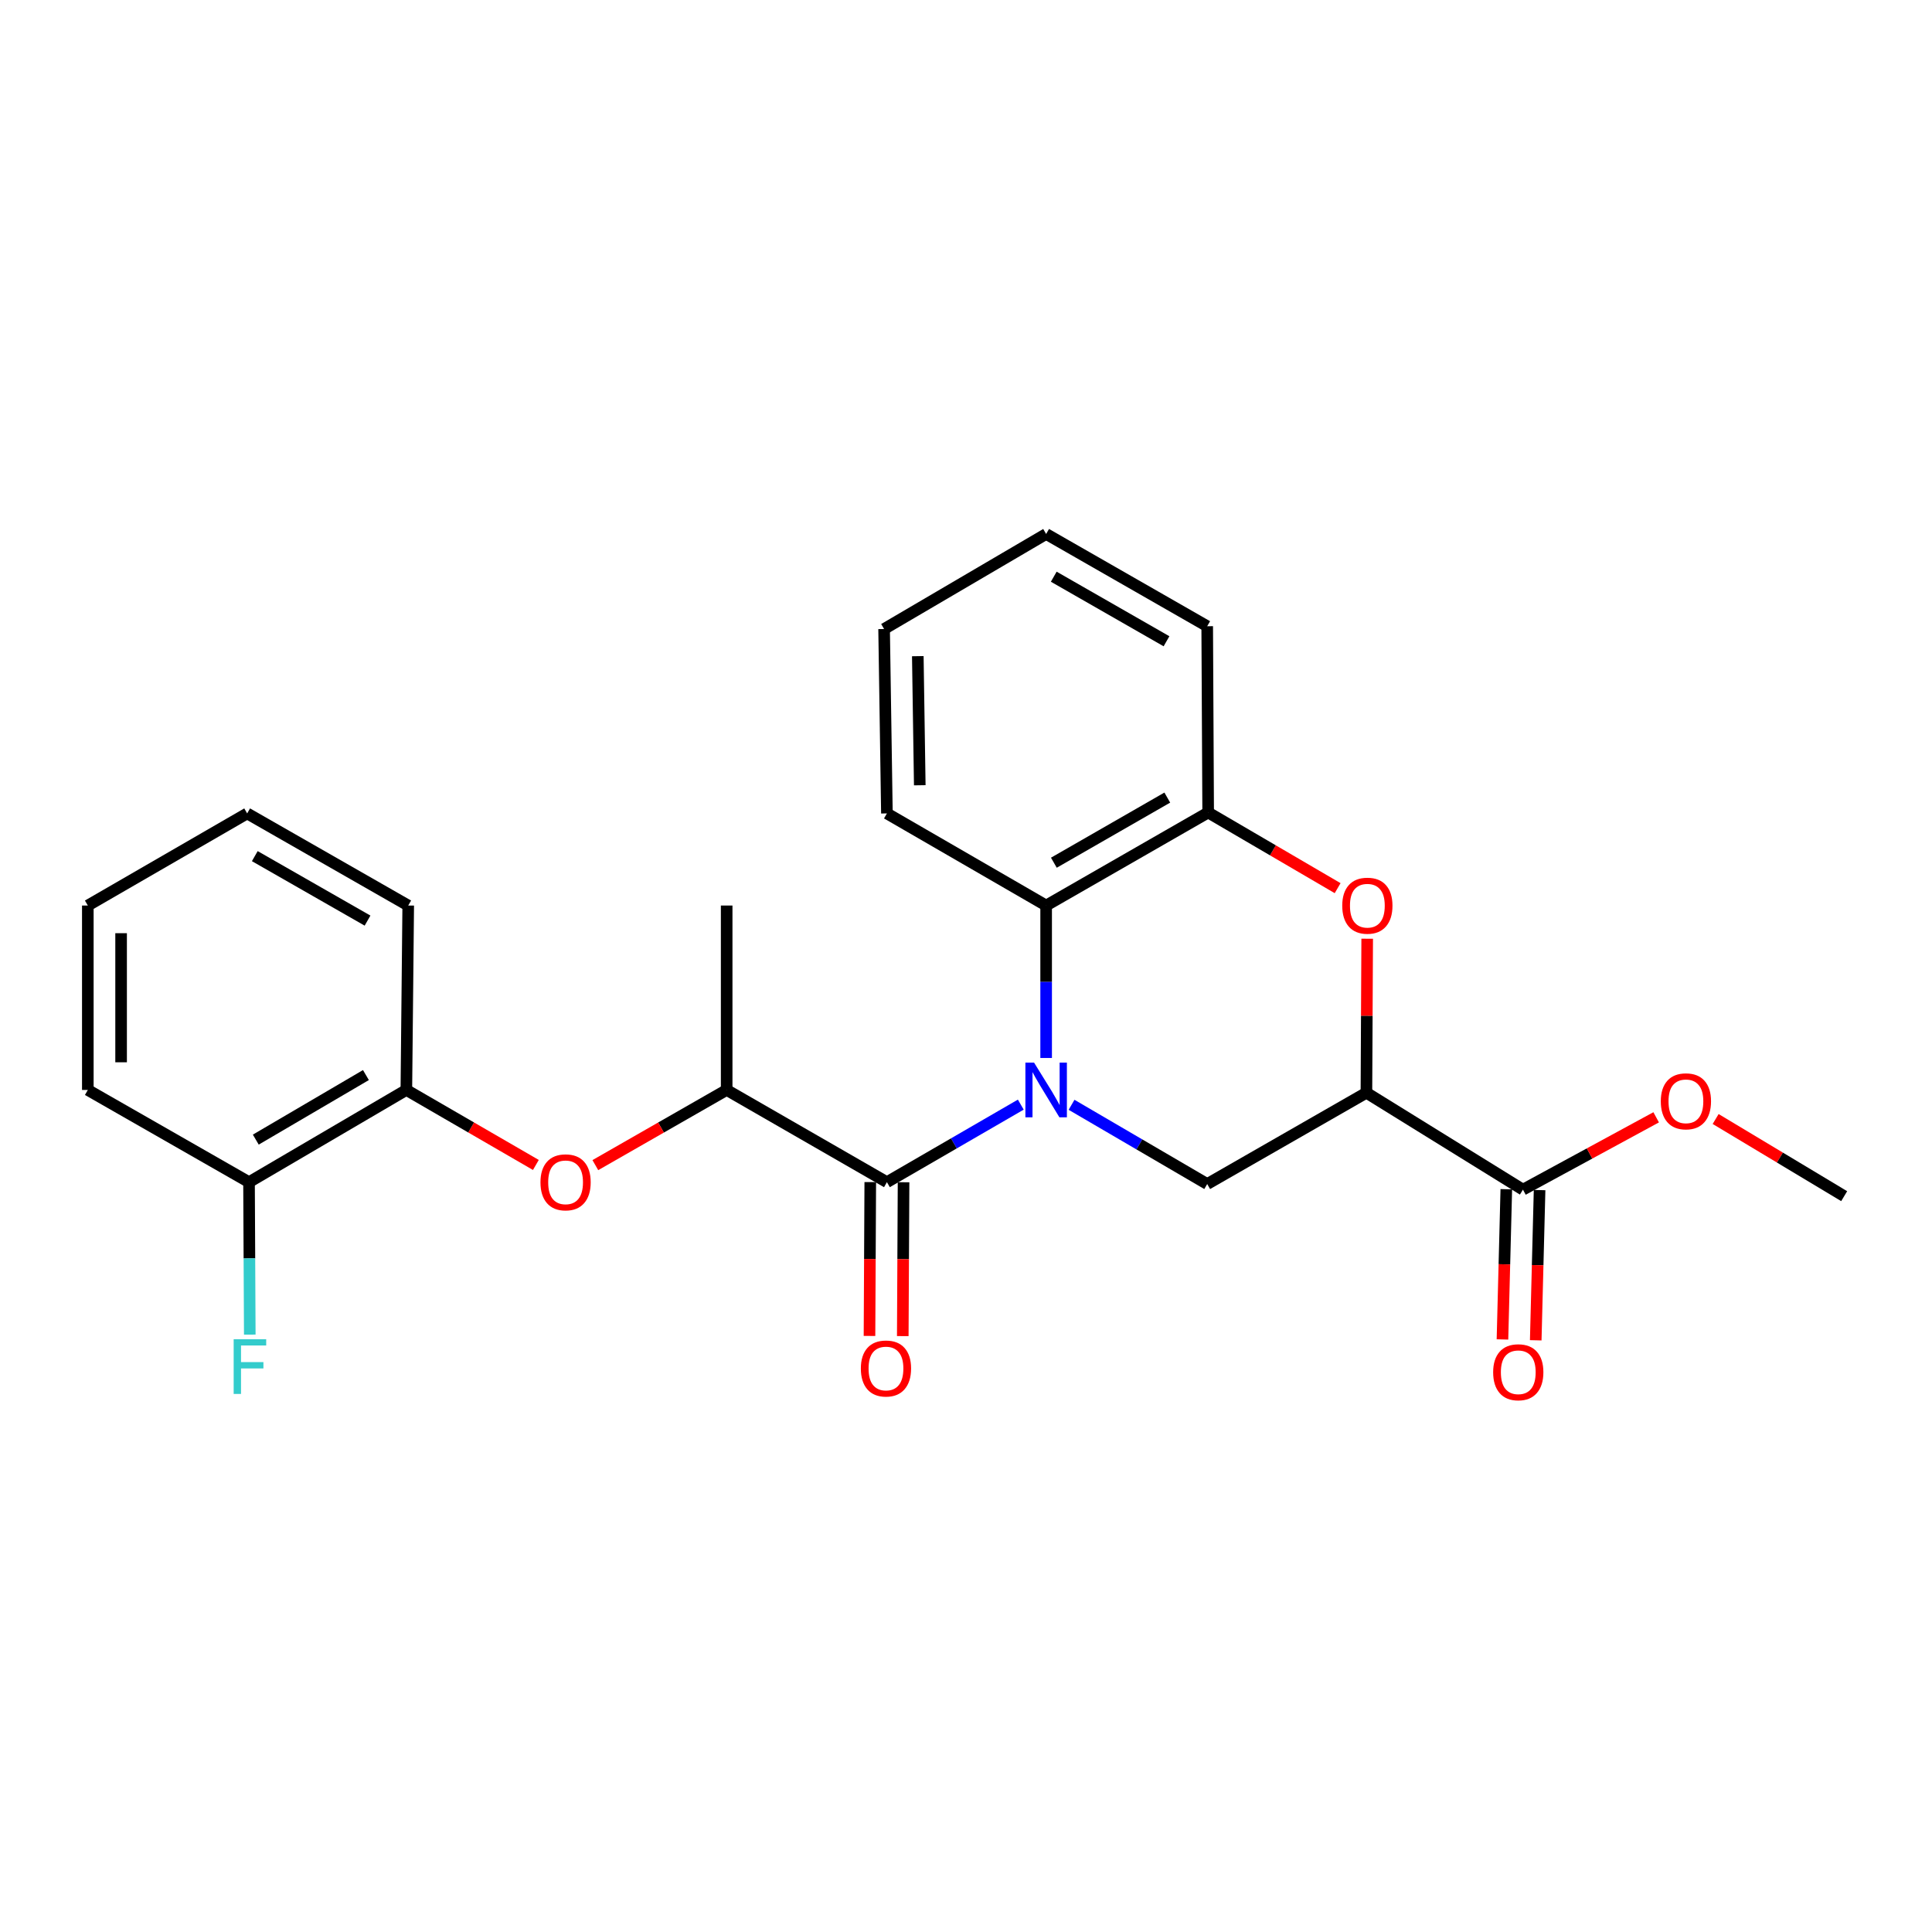 <?xml version='1.0' encoding='iso-8859-1'?>
<svg version='1.1' baseProfile='full'
              xmlns='http://www.w3.org/2000/svg'
                      xmlns:rdkit='http://www.rdkit.org/xml'
                      xmlns:xlink='http://www.w3.org/1999/xlink'
                  xml:space='preserve'
width='1000px' height='1000px' viewBox='0 0 1000 1000'>
<!-- END OF HEADER -->
<rect style='opacity:1.0;fill:#FFFFFF;stroke:none' width='1000' height='1000' x='0' y='0'> </rect>
<path class='bond-0' d='M 528.361,571.755 L 493.712,591.821' style='fill:none;fill-rule:evenodd;stroke:#0000FF;stroke-width:6px;stroke-linecap:butt;stroke-linejoin:miter;stroke-opacity:1' />
<path class='bond-0' d='M 493.712,591.821 L 459.064,611.888' style='fill:none;fill-rule:evenodd;stroke:#000000;stroke-width:6px;stroke-linecap:butt;stroke-linejoin:miter;stroke-opacity:1' />
<path class='bond-2' d='M 554.635,571.84 L 589.741,592.347' style='fill:none;fill-rule:evenodd;stroke:#0000FF;stroke-width:6px;stroke-linecap:butt;stroke-linejoin:miter;stroke-opacity:1' />
<path class='bond-2' d='M 589.741,592.347 L 624.847,612.854' style='fill:none;fill-rule:evenodd;stroke:#000000;stroke-width:6px;stroke-linecap:butt;stroke-linejoin:miter;stroke-opacity:1' />
<path class='bond-4' d='M 541.482,547.61 L 541.482,508.156' style='fill:none;fill-rule:evenodd;stroke:#0000FF;stroke-width:6px;stroke-linecap:butt;stroke-linejoin:miter;stroke-opacity:1' />
<path class='bond-4' d='M 541.482,508.156 L 541.482,468.703' style='fill:none;fill-rule:evenodd;stroke:#000000;stroke-width:6px;stroke-linecap:butt;stroke-linejoin:miter;stroke-opacity:1' />
<path class='bond-7' d='M 459.064,611.888 L 376.12,564.156' style='fill:none;fill-rule:evenodd;stroke:#000000;stroke-width:6px;stroke-linecap:butt;stroke-linejoin:miter;stroke-opacity:1' />
<path class='bond-10' d='M 450.45,611.844 L 450.248,651.661' style='fill:none;fill-rule:evenodd;stroke:#000000;stroke-width:6px;stroke-linecap:butt;stroke-linejoin:miter;stroke-opacity:1' />
<path class='bond-10' d='M 450.248,651.661 L 450.047,691.478' style='fill:none;fill-rule:evenodd;stroke:#FF0000;stroke-width:6px;stroke-linecap:butt;stroke-linejoin:miter;stroke-opacity:1' />
<path class='bond-10' d='M 467.678,611.931 L 467.476,651.748' style='fill:none;fill-rule:evenodd;stroke:#000000;stroke-width:6px;stroke-linecap:butt;stroke-linejoin:miter;stroke-opacity:1' />
<path class='bond-10' d='M 467.476,651.748 L 467.275,691.565' style='fill:none;fill-rule:evenodd;stroke:#FF0000;stroke-width:6px;stroke-linecap:butt;stroke-linejoin:miter;stroke-opacity:1' />
<path class='bond-1' d='M 707.255,565.601 L 624.847,612.854' style='fill:none;fill-rule:evenodd;stroke:#000000;stroke-width:6px;stroke-linecap:butt;stroke-linejoin:miter;stroke-opacity:1' />
<path class='bond-6' d='M 707.255,565.601 L 788.275,615.764' style='fill:none;fill-rule:evenodd;stroke:#000000;stroke-width:6px;stroke-linecap:butt;stroke-linejoin:miter;stroke-opacity:1' />
<path class='bond-25' d='M 707.255,565.601 L 707.455,525.743' style='fill:none;fill-rule:evenodd;stroke:#000000;stroke-width:6px;stroke-linecap:butt;stroke-linejoin:miter;stroke-opacity:1' />
<path class='bond-25' d='M 707.455,525.743 L 707.656,485.885' style='fill:none;fill-rule:evenodd;stroke:#FF0000;stroke-width:6px;stroke-linecap:butt;stroke-linejoin:miter;stroke-opacity:1' />
<path class='bond-3' d='M 692.357,459.711 L 658.851,440.131' style='fill:none;fill-rule:evenodd;stroke:#FF0000;stroke-width:6px;stroke-linecap:butt;stroke-linejoin:miter;stroke-opacity:1' />
<path class='bond-3' d='M 658.851,440.131 L 625.344,420.55' style='fill:none;fill-rule:evenodd;stroke:#000000;stroke-width:6px;stroke-linecap:butt;stroke-linejoin:miter;stroke-opacity:1' />
<path class='bond-5' d='M 541.482,468.703 L 625.344,420.55' style='fill:none;fill-rule:evenodd;stroke:#000000;stroke-width:6px;stroke-linecap:butt;stroke-linejoin:miter;stroke-opacity:1' />
<path class='bond-5' d='M 545.482,446.539 L 604.186,412.832' style='fill:none;fill-rule:evenodd;stroke:#000000;stroke-width:6px;stroke-linecap:butt;stroke-linejoin:miter;stroke-opacity:1' />
<path class='bond-15' d='M 541.482,468.703 L 459.064,421.028' style='fill:none;fill-rule:evenodd;stroke:#000000;stroke-width:6px;stroke-linecap:butt;stroke-linejoin:miter;stroke-opacity:1' />
<path class='bond-16' d='M 625.344,420.55 L 624.847,324.13' style='fill:none;fill-rule:evenodd;stroke:#000000;stroke-width:6px;stroke-linecap:butt;stroke-linejoin:miter;stroke-opacity:1' />
<path class='bond-11' d='M 779.663,615.543 L 778.667,654.417' style='fill:none;fill-rule:evenodd;stroke:#000000;stroke-width:6px;stroke-linecap:butt;stroke-linejoin:miter;stroke-opacity:1' />
<path class='bond-11' d='M 778.667,654.417 L 777.67,693.291' style='fill:none;fill-rule:evenodd;stroke:#FF0000;stroke-width:6px;stroke-linecap:butt;stroke-linejoin:miter;stroke-opacity:1' />
<path class='bond-11' d='M 796.886,615.985 L 795.889,654.859' style='fill:none;fill-rule:evenodd;stroke:#000000;stroke-width:6px;stroke-linecap:butt;stroke-linejoin:miter;stroke-opacity:1' />
<path class='bond-11' d='M 795.889,654.859 L 794.892,693.733' style='fill:none;fill-rule:evenodd;stroke:#FF0000;stroke-width:6px;stroke-linecap:butt;stroke-linejoin:miter;stroke-opacity:1' />
<path class='bond-13' d='M 788.275,615.764 L 822.75,597.041' style='fill:none;fill-rule:evenodd;stroke:#000000;stroke-width:6px;stroke-linecap:butt;stroke-linejoin:miter;stroke-opacity:1' />
<path class='bond-13' d='M 822.75,597.041 L 857.226,578.319' style='fill:none;fill-rule:evenodd;stroke:#FF0000;stroke-width:6px;stroke-linecap:butt;stroke-linejoin:miter;stroke-opacity:1' />
<path class='bond-8' d='M 376.12,564.156 L 342.134,583.613' style='fill:none;fill-rule:evenodd;stroke:#000000;stroke-width:6px;stroke-linecap:butt;stroke-linejoin:miter;stroke-opacity:1' />
<path class='bond-8' d='M 342.134,583.613 L 308.147,603.07' style='fill:none;fill-rule:evenodd;stroke:#FF0000;stroke-width:6px;stroke-linecap:butt;stroke-linejoin:miter;stroke-opacity:1' />
<path class='bond-17' d='M 376.12,564.156 L 376.12,468.703' style='fill:none;fill-rule:evenodd;stroke:#000000;stroke-width:6px;stroke-linecap:butt;stroke-linejoin:miter;stroke-opacity:1' />
<path class='bond-9' d='M 277.364,602.98 L 243.846,583.568' style='fill:none;fill-rule:evenodd;stroke:#FF0000;stroke-width:6px;stroke-linecap:butt;stroke-linejoin:miter;stroke-opacity:1' />
<path class='bond-9' d='M 243.846,583.568 L 210.328,564.156' style='fill:none;fill-rule:evenodd;stroke:#000000;stroke-width:6px;stroke-linecap:butt;stroke-linejoin:miter;stroke-opacity:1' />
<path class='bond-12' d='M 210.328,564.156 L 128.896,611.888' style='fill:none;fill-rule:evenodd;stroke:#000000;stroke-width:6px;stroke-linecap:butt;stroke-linejoin:miter;stroke-opacity:1' />
<path class='bond-12' d='M 189.401,556.453 L 132.399,589.865' style='fill:none;fill-rule:evenodd;stroke:#000000;stroke-width:6px;stroke-linecap:butt;stroke-linejoin:miter;stroke-opacity:1' />
<path class='bond-18' d='M 210.328,564.156 L 211.295,468.703' style='fill:none;fill-rule:evenodd;stroke:#000000;stroke-width:6px;stroke-linecap:butt;stroke-linejoin:miter;stroke-opacity:1' />
<path class='bond-14' d='M 128.896,611.888 L 129.09,651.341' style='fill:none;fill-rule:evenodd;stroke:#000000;stroke-width:6px;stroke-linecap:butt;stroke-linejoin:miter;stroke-opacity:1' />
<path class='bond-14' d='M 129.09,651.341 L 129.284,690.795' style='fill:none;fill-rule:evenodd;stroke:#33CCCC;stroke-width:6px;stroke-linecap:butt;stroke-linejoin:miter;stroke-opacity:1' />
<path class='bond-19' d='M 128.896,611.888 L 45.455,564.156' style='fill:none;fill-rule:evenodd;stroke:#000000;stroke-width:6px;stroke-linecap:butt;stroke-linejoin:miter;stroke-opacity:1' />
<path class='bond-20' d='M 888.014,579.194 L 921.28,599.163' style='fill:none;fill-rule:evenodd;stroke:#FF0000;stroke-width:6px;stroke-linecap:butt;stroke-linejoin:miter;stroke-opacity:1' />
<path class='bond-20' d='M 921.28,599.163 L 954.545,619.133' style='fill:none;fill-rule:evenodd;stroke:#000000;stroke-width:6px;stroke-linecap:butt;stroke-linejoin:miter;stroke-opacity:1' />
<path class='bond-21' d='M 459.064,421.028 L 457.609,325.575' style='fill:none;fill-rule:evenodd;stroke:#000000;stroke-width:6px;stroke-linecap:butt;stroke-linejoin:miter;stroke-opacity:1' />
<path class='bond-21' d='M 476.072,406.448 L 475.054,339.63' style='fill:none;fill-rule:evenodd;stroke:#000000;stroke-width:6px;stroke-linecap:butt;stroke-linejoin:miter;stroke-opacity:1' />
<path class='bond-26' d='M 624.847,324.13 L 541.482,276.389' style='fill:none;fill-rule:evenodd;stroke:#000000;stroke-width:6px;stroke-linecap:butt;stroke-linejoin:miter;stroke-opacity:1' />
<path class='bond-26' d='M 603.78,331.919 L 545.425,298.5' style='fill:none;fill-rule:evenodd;stroke:#000000;stroke-width:6px;stroke-linecap:butt;stroke-linejoin:miter;stroke-opacity:1' />
<path class='bond-23' d='M 211.295,468.703 L 127.93,421.028' style='fill:none;fill-rule:evenodd;stroke:#000000;stroke-width:6px;stroke-linecap:butt;stroke-linejoin:miter;stroke-opacity:1' />
<path class='bond-23' d='M 190.237,476.507 L 131.882,443.135' style='fill:none;fill-rule:evenodd;stroke:#000000;stroke-width:6px;stroke-linecap:butt;stroke-linejoin:miter;stroke-opacity:1' />
<path class='bond-27' d='M 45.455,564.156 L 45.455,468.703' style='fill:none;fill-rule:evenodd;stroke:#000000;stroke-width:6px;stroke-linecap:butt;stroke-linejoin:miter;stroke-opacity:1' />
<path class='bond-27' d='M 62.683,549.838 L 62.683,483.021' style='fill:none;fill-rule:evenodd;stroke:#000000;stroke-width:6px;stroke-linecap:butt;stroke-linejoin:miter;stroke-opacity:1' />
<path class='bond-22' d='M 457.609,325.575 L 541.482,276.389' style='fill:none;fill-rule:evenodd;stroke:#000000;stroke-width:6px;stroke-linecap:butt;stroke-linejoin:miter;stroke-opacity:1' />
<path class='bond-24' d='M 127.93,421.028 L 45.455,468.703' style='fill:none;fill-rule:evenodd;stroke:#000000;stroke-width:6px;stroke-linecap:butt;stroke-linejoin:miter;stroke-opacity:1' />
<path  class='atom-0' d='M 535.222 549.996
L 544.502 564.996
Q 545.422 566.476, 546.902 569.156
Q 548.382 571.836, 548.462 571.996
L 548.462 549.996
L 552.222 549.996
L 552.222 578.316
L 548.342 578.316
L 538.382 561.916
Q 537.222 559.996, 535.982 557.796
Q 534.782 555.596, 534.422 554.916
L 534.422 578.316
L 530.742 578.316
L 530.742 549.996
L 535.222 549.996
' fill='#0000FF'/>
<path  class='atom-4' d='M 694.743 468.783
Q 694.743 461.983, 698.103 458.183
Q 701.463 454.383, 707.743 454.383
Q 714.023 454.383, 717.383 458.183
Q 720.743 461.983, 720.743 468.783
Q 720.743 475.663, 717.343 479.583
Q 713.943 483.463, 707.743 483.463
Q 701.503 483.463, 698.103 479.583
Q 694.743 475.703, 694.743 468.783
M 707.743 480.263
Q 712.063 480.263, 714.383 477.383
Q 716.743 474.463, 716.743 468.783
Q 716.743 463.223, 714.383 460.423
Q 712.063 457.583, 707.743 457.583
Q 703.423 457.583, 701.063 460.383
Q 698.743 463.183, 698.743 468.783
Q 698.743 474.503, 701.063 477.383
Q 703.423 480.263, 707.743 480.263
' fill='#FF0000'/>
<path  class='atom-9' d='M 279.745 611.968
Q 279.745 605.168, 283.105 601.368
Q 286.465 597.568, 292.745 597.568
Q 299.025 597.568, 302.385 601.368
Q 305.745 605.168, 305.745 611.968
Q 305.745 618.848, 302.345 622.768
Q 298.945 626.648, 292.745 626.648
Q 286.505 626.648, 283.105 622.768
Q 279.745 618.888, 279.745 611.968
M 292.745 623.448
Q 297.065 623.448, 299.385 620.568
Q 301.745 617.648, 301.745 611.968
Q 301.745 606.408, 299.385 603.608
Q 297.065 600.768, 292.745 600.768
Q 288.425 600.768, 286.065 603.568
Q 283.745 606.368, 283.745 611.968
Q 283.745 617.688, 286.065 620.568
Q 288.425 623.448, 292.745 623.448
' fill='#FF0000'/>
<path  class='atom-11' d='M 445.576 708.33
Q 445.576 701.53, 448.936 697.73
Q 452.296 693.93, 458.576 693.93
Q 464.856 693.93, 468.216 697.73
Q 471.576 701.53, 471.576 708.33
Q 471.576 715.21, 468.176 719.13
Q 464.776 723.01, 458.576 723.01
Q 452.336 723.01, 448.936 719.13
Q 445.576 715.25, 445.576 708.33
M 458.576 719.81
Q 462.896 719.81, 465.216 716.93
Q 467.576 714.01, 467.576 708.33
Q 467.576 702.77, 465.216 699.97
Q 462.896 697.13, 458.576 697.13
Q 454.256 697.13, 451.896 699.93
Q 449.576 702.73, 449.576 708.33
Q 449.576 714.05, 451.896 716.93
Q 454.256 719.81, 458.576 719.81
' fill='#FF0000'/>
<path  class='atom-12' d='M 772.853 710.273
Q 772.853 703.473, 776.213 699.673
Q 779.573 695.873, 785.853 695.873
Q 792.133 695.873, 795.493 699.673
Q 798.853 703.473, 798.853 710.273
Q 798.853 717.153, 795.453 721.073
Q 792.053 724.953, 785.853 724.953
Q 779.613 724.953, 776.213 721.073
Q 772.853 717.193, 772.853 710.273
M 785.853 721.753
Q 790.173 721.753, 792.493 718.873
Q 794.853 715.953, 794.853 710.273
Q 794.853 704.713, 792.493 701.913
Q 790.173 699.073, 785.853 699.073
Q 781.533 699.073, 779.173 701.873
Q 776.853 704.673, 776.853 710.273
Q 776.853 715.993, 779.173 718.873
Q 781.533 721.753, 785.853 721.753
' fill='#FF0000'/>
<path  class='atom-14' d='M 859.626 570.036
Q 859.626 563.236, 862.986 559.436
Q 866.346 555.636, 872.626 555.636
Q 878.906 555.636, 882.266 559.436
Q 885.626 563.236, 885.626 570.036
Q 885.626 576.916, 882.226 580.836
Q 878.826 584.716, 872.626 584.716
Q 866.386 584.716, 862.986 580.836
Q 859.626 576.956, 859.626 570.036
M 872.626 581.516
Q 876.946 581.516, 879.266 578.636
Q 881.626 575.716, 881.626 570.036
Q 881.626 564.476, 879.266 561.676
Q 876.946 558.836, 872.626 558.836
Q 868.306 558.836, 865.946 561.636
Q 863.626 564.436, 863.626 570.036
Q 863.626 575.756, 865.946 578.636
Q 868.306 581.516, 872.626 581.516
' fill='#FF0000'/>
<path  class='atom-15' d='M 120.945 693.181
L 137.785 693.181
L 137.785 696.421
L 124.745 696.421
L 124.745 705.021
L 136.345 705.021
L 136.345 708.301
L 124.745 708.301
L 124.745 721.501
L 120.945 721.501
L 120.945 693.181
' fill='#33CCCC'/>
</svg>
